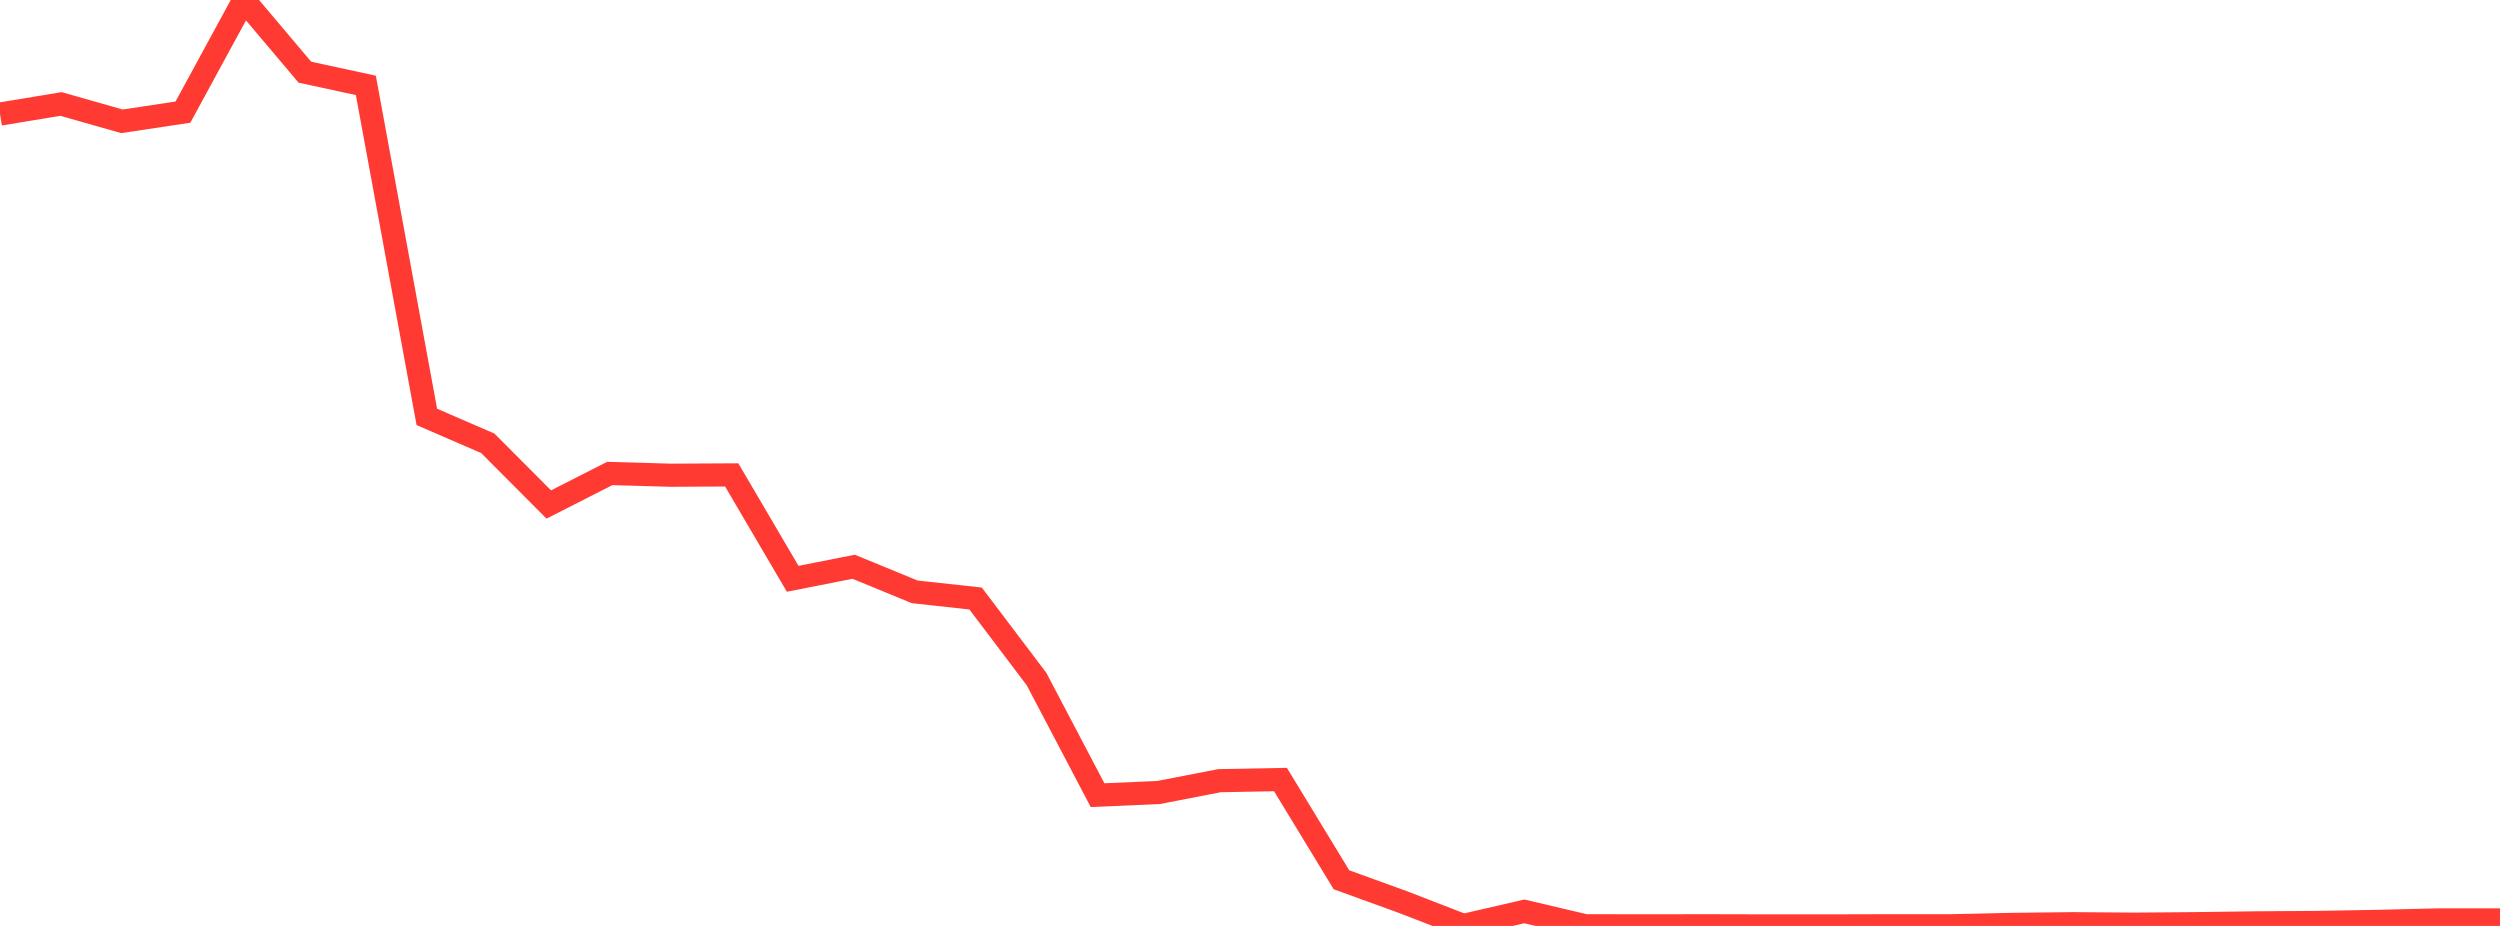 <?xml version="1.0" standalone="no"?>
<!DOCTYPE svg PUBLIC "-//W3C//DTD SVG 1.1//EN" "http://www.w3.org/Graphics/SVG/1.1/DTD/svg11.dtd">

<svg width="135" height="50" viewBox="0 0 135 50" preserveAspectRatio="none" 
  xmlns="http://www.w3.org/2000/svg"
  xmlns:xlink="http://www.w3.org/1999/xlink">


<polyline points="0.0, 6.159 3.293, 5.615 6.585, 6.551 9.878, 6.055 13.171, 0.0 16.463, 3.898 19.756, 4.61 23.049, 22.513 26.341, 23.939 29.634, 27.243 32.927, 25.568 36.22, 25.662 39.512, 25.645 42.805, 31.255 46.098, 30.605 49.39, 31.959 52.683, 32.32 55.976, 36.674 59.268, 42.939 62.561, 42.795 65.854, 42.157 69.146, 42.095 72.439, 47.508 75.732, 48.702 79.024, 49.974 82.317, 49.215 85.61, 49.991 88.902, 49.996 92.195, 49.992 95.488, 50 98.78, 50.0 102.073, 49.991 105.366, 49.991 108.659, 49.918 111.951, 49.88 115.244, 49.906 118.537, 49.879 121.829, 49.835 125.122, 49.813 128.415, 49.755 131.707, 49.675 135.0, 49.675" fill="none" stroke="#ff3a33" stroke-width="1.25"/>

</svg>